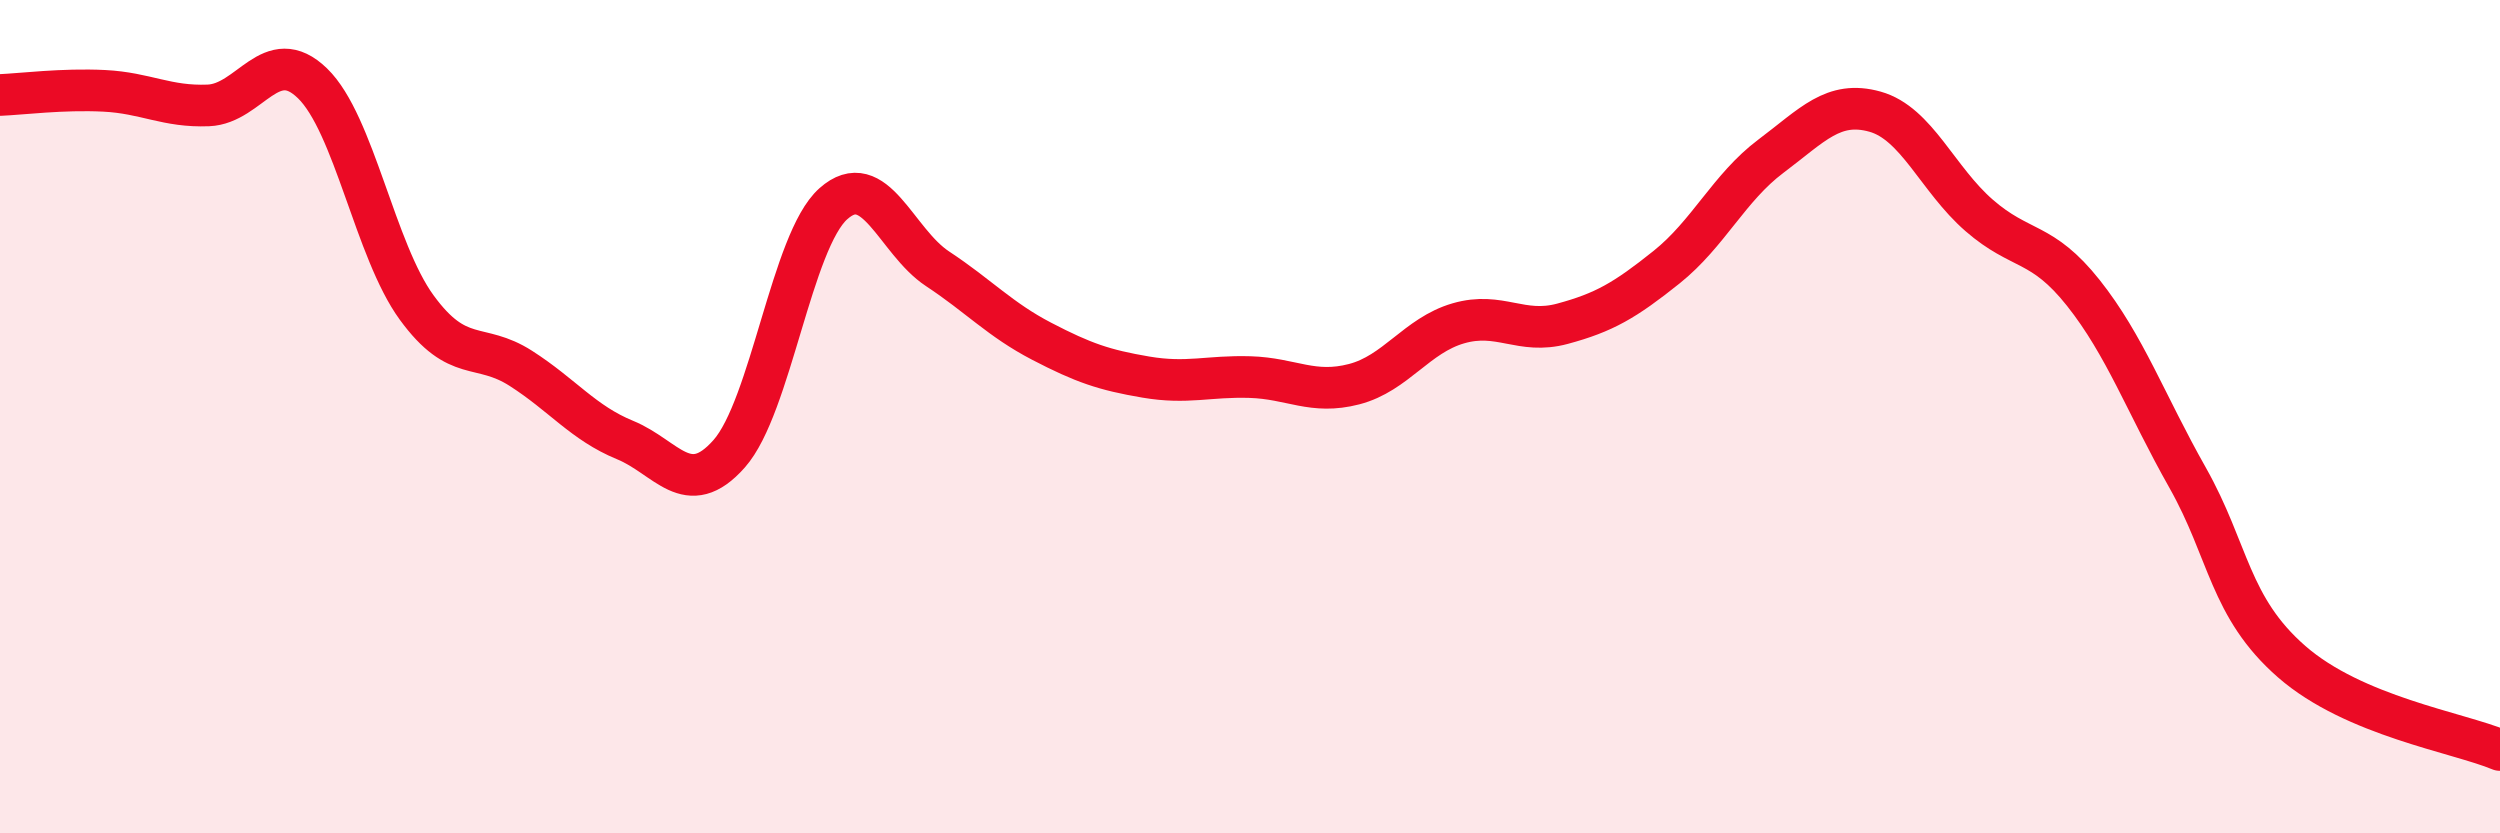 
    <svg width="60" height="20" viewBox="0 0 60 20" xmlns="http://www.w3.org/2000/svg">
      <path
        d="M 0,2.28 C 0.5,2.26 1.5,2.13 2.5,2.18 C 3.5,2.23 4,2.57 5,2.53 C 6,2.49 6.5,1.03 7.5,2 C 8.5,2.97 9,6.01 10,7.38 C 11,8.75 11.5,8.2 12.5,8.84 C 13.5,9.48 14,10.15 15,10.56 C 16,10.97 16.5,12.02 17.5,10.89 C 18.5,9.76 19,5.78 20,4.89 C 21,4 21.5,5.79 22.5,6.45 C 23.5,7.11 24,7.67 25,8.19 C 26,8.71 26.5,8.88 27.5,9.05 C 28.5,9.22 29,9.02 30,9.05 C 31,9.08 31.5,9.48 32.5,9.22 C 33.5,8.96 34,8.05 35,7.76 C 36,7.47 36.5,8.04 37.5,7.77 C 38.5,7.5 39,7.21 40,6.41 C 41,5.61 41.5,4.5 42.5,3.75 C 43.5,3 44,2.4 45,2.68 C 46,2.96 46.5,4.3 47.5,5.17 C 48.5,6.04 49,5.77 50,7.03 C 51,8.29 51.5,9.69 52.5,11.46 C 53.5,13.23 53.5,14.57 55,15.88 C 56.5,17.19 59,17.58 60,18L60 20L0 20Z"
        fill="#EB0A25"
        opacity="0.1"
        stroke-linecap="round"
        stroke-linejoin="round"
      />
      <path
        d="M 0,2.28 C 0.5,2.26 1.5,2.13 2.5,2.18 C 3.5,2.23 4,2.57 5,2.53 C 6,2.49 6.5,1.03 7.5,2 C 8.5,2.97 9,6.01 10,7.38 C 11,8.75 11.5,8.2 12.5,8.84 C 13.5,9.48 14,10.15 15,10.56 C 16,10.97 16.5,12.02 17.5,10.89 C 18.5,9.76 19,5.78 20,4.89 C 21,4 21.5,5.79 22.5,6.45 C 23.5,7.11 24,7.67 25,8.19 C 26,8.71 26.5,8.88 27.5,9.05 C 28.5,9.22 29,9.02 30,9.05 C 31,9.08 31.5,9.48 32.5,9.22 C 33.5,8.96 34,8.05 35,7.76 C 36,7.47 36.5,8.04 37.5,7.77 C 38.5,7.5 39,7.21 40,6.41 C 41,5.61 41.5,4.5 42.5,3.75 C 43.5,3 44,2.4 45,2.68 C 46,2.96 46.5,4.3 47.5,5.17 C 48.5,6.04 49,5.77 50,7.03 C 51,8.29 51.5,9.69 52.5,11.46 C 53.5,13.23 53.5,14.57 55,15.88 C 56.5,17.19 59,17.58 60,18"
        stroke="#EB0A25"
        stroke-width="1"
        fill="none"
        stroke-linecap="round"
        stroke-linejoin="round"
      />
    </svg>
  